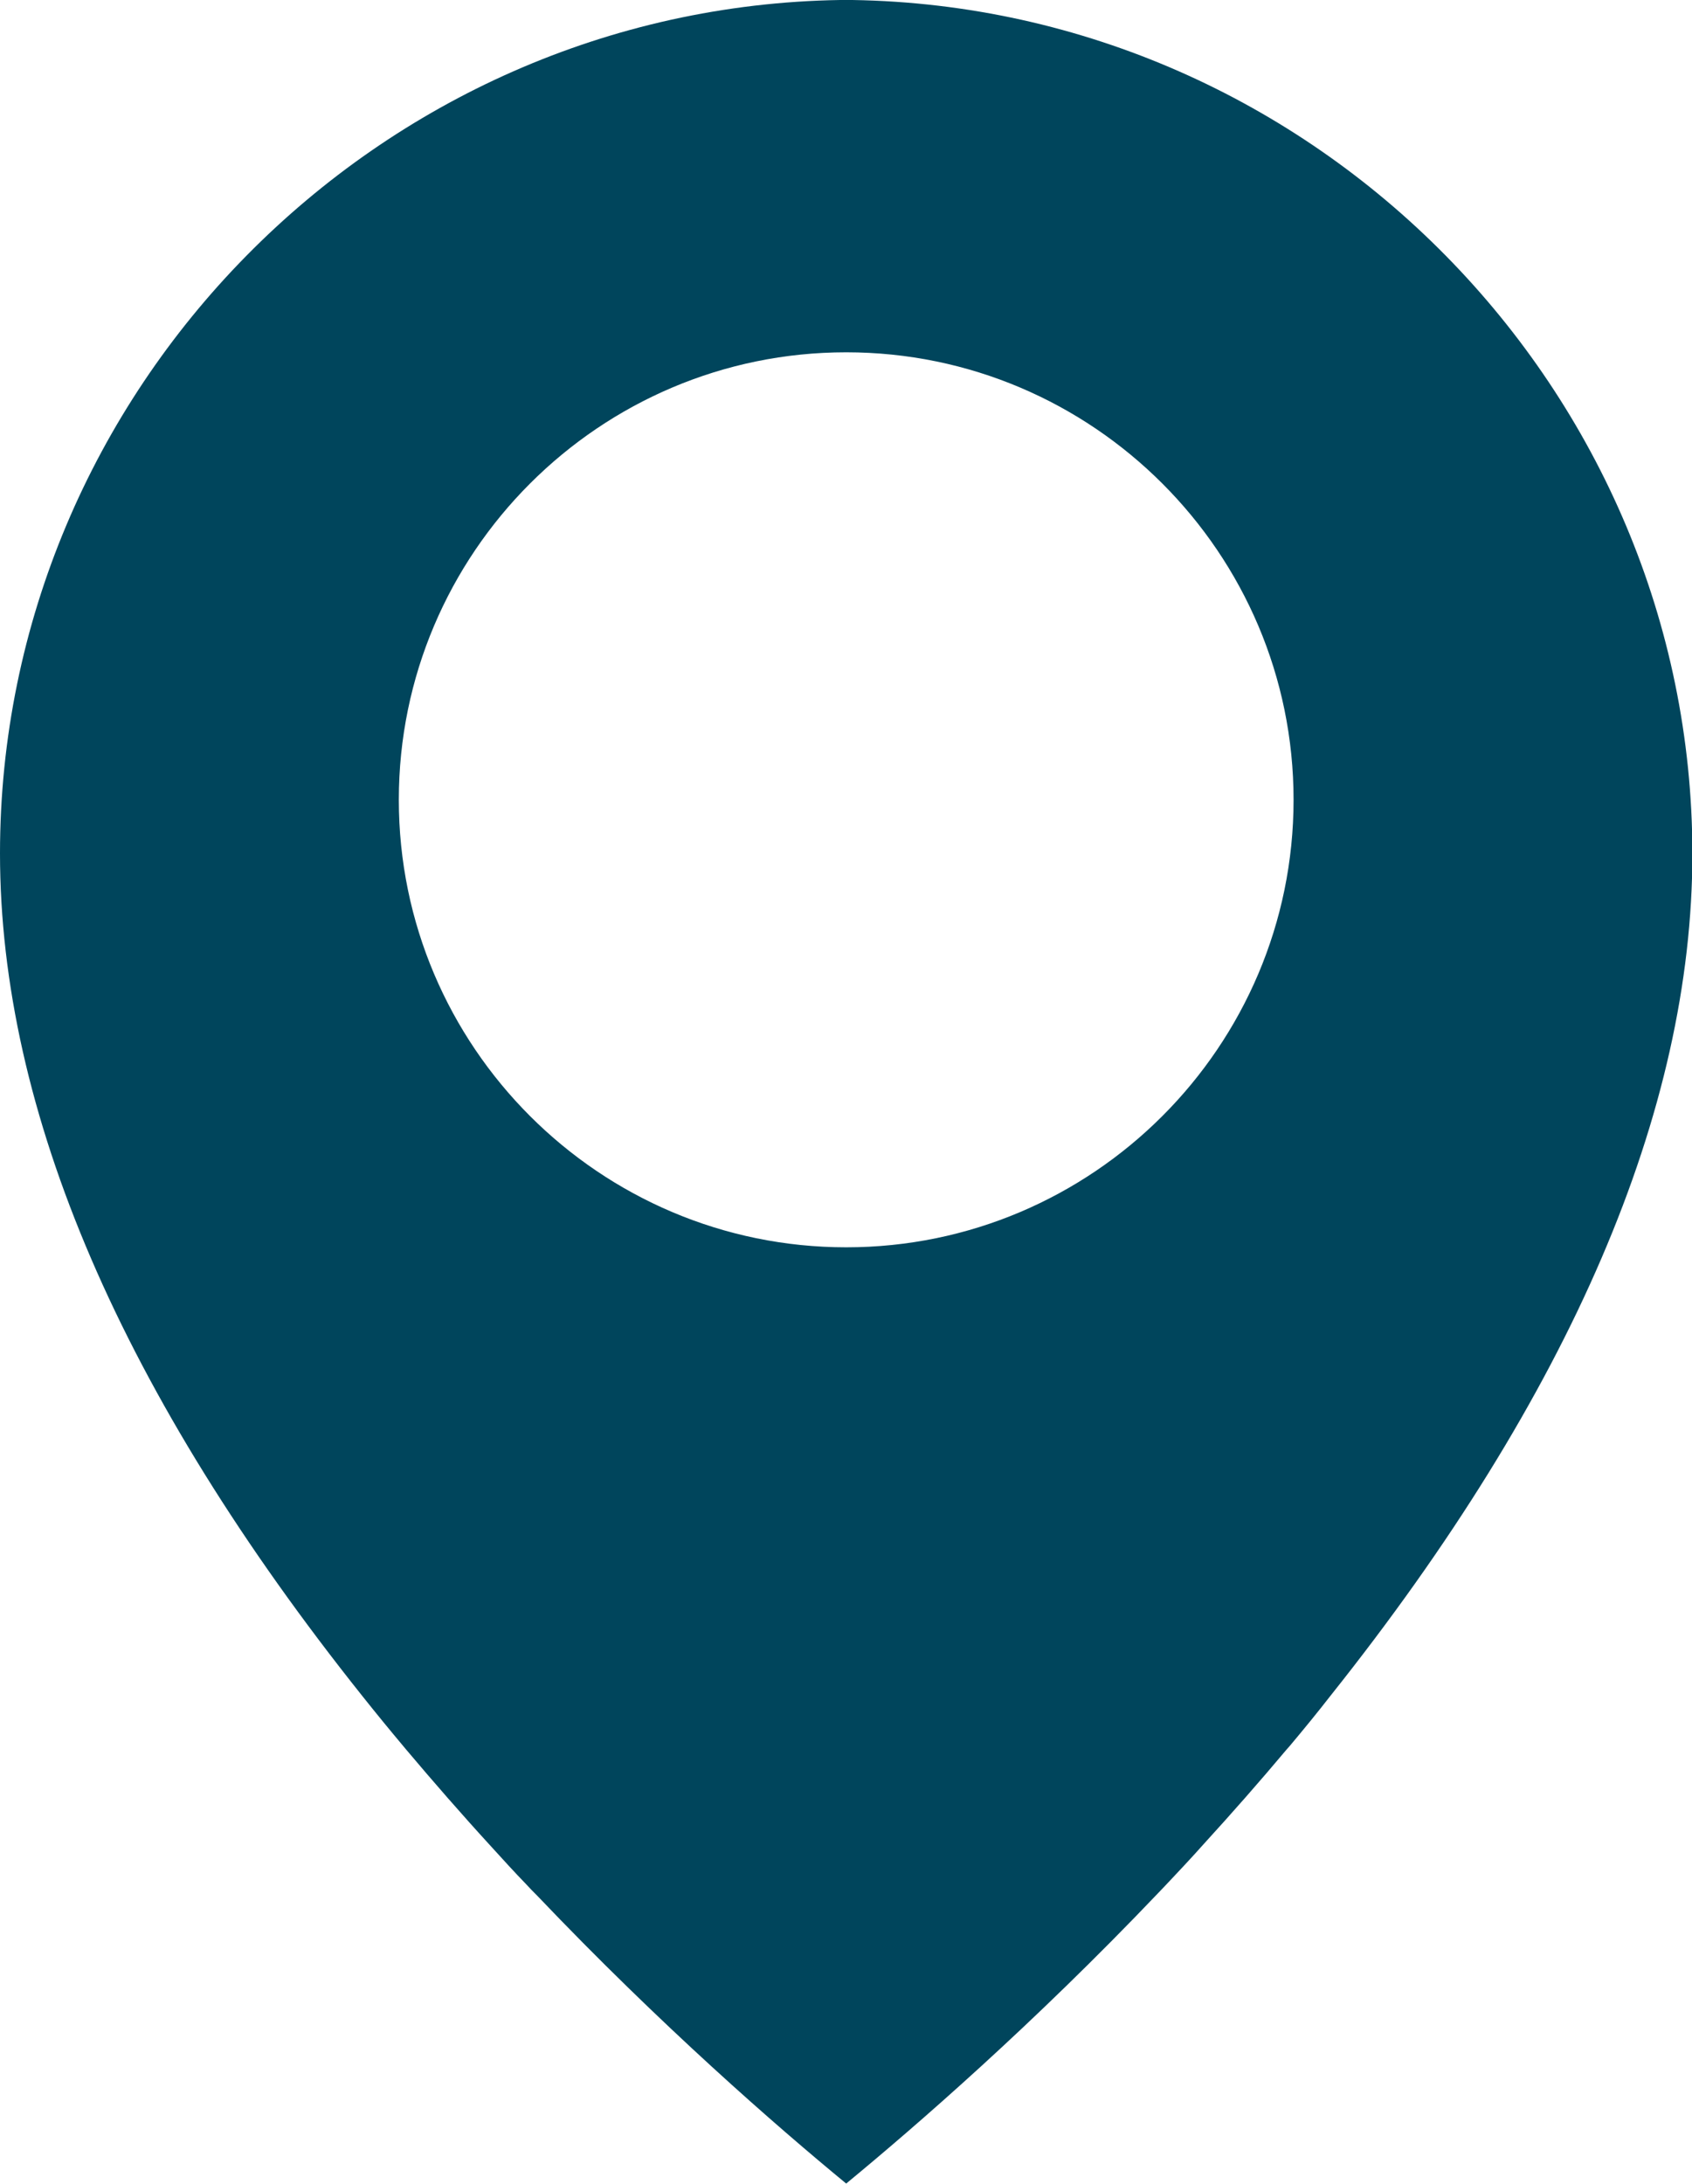 <?xml version="1.0" encoding="UTF-8"?>
<svg id="_레이어_2" data-name="레이어 2" xmlns="http://www.w3.org/2000/svg" viewBox="0 0 43.91 56.66">
  <defs>
    <style>
      .cls-1 {
        fill: #00455c;
      }
    </style>
  </defs>
  <g id="_레이어_1-2" data-name="레이어 1">
    <path class="cls-1" d="M22.12,0h-.22S21.8,0,21.8,0C9.78,.19,0,10.13,0,22.14c0,6.7,3.17,14.05,9.41,21.87,.35,.44,.71,.88,1.08,1.32,.02,.02,.03,.04,.05,.06,.7,.83,1.44,1.68,2.21,2.52,.3,.33,.6,.66,.91,.98,.09,.1,.18,.19,.28,.29,3.21,3.37,6.21,5.98,8.02,7.47,1.82-1.5,4.85-4.13,8.09-7.53,.07-.07,.14-.15,.21-.22,.33-.35,.66-.7,.98-1.06,.74-.81,1.46-1.63,2.14-2.44,.03-.03,.05-.06,.08-.09,.37-.44,.73-.88,1.08-1.33,6.22-7.81,9.38-15.15,9.38-21.84C43.91,10.13,34.14,.19,22.12,0Zm-.16,32.36c-6.4,0-11.61-5.21-11.61-11.61s5.21-11.61,11.61-11.61,11.61,5.21,11.61,11.61-5.21,11.61-11.61,11.61Z"/>
  </g>
</svg>